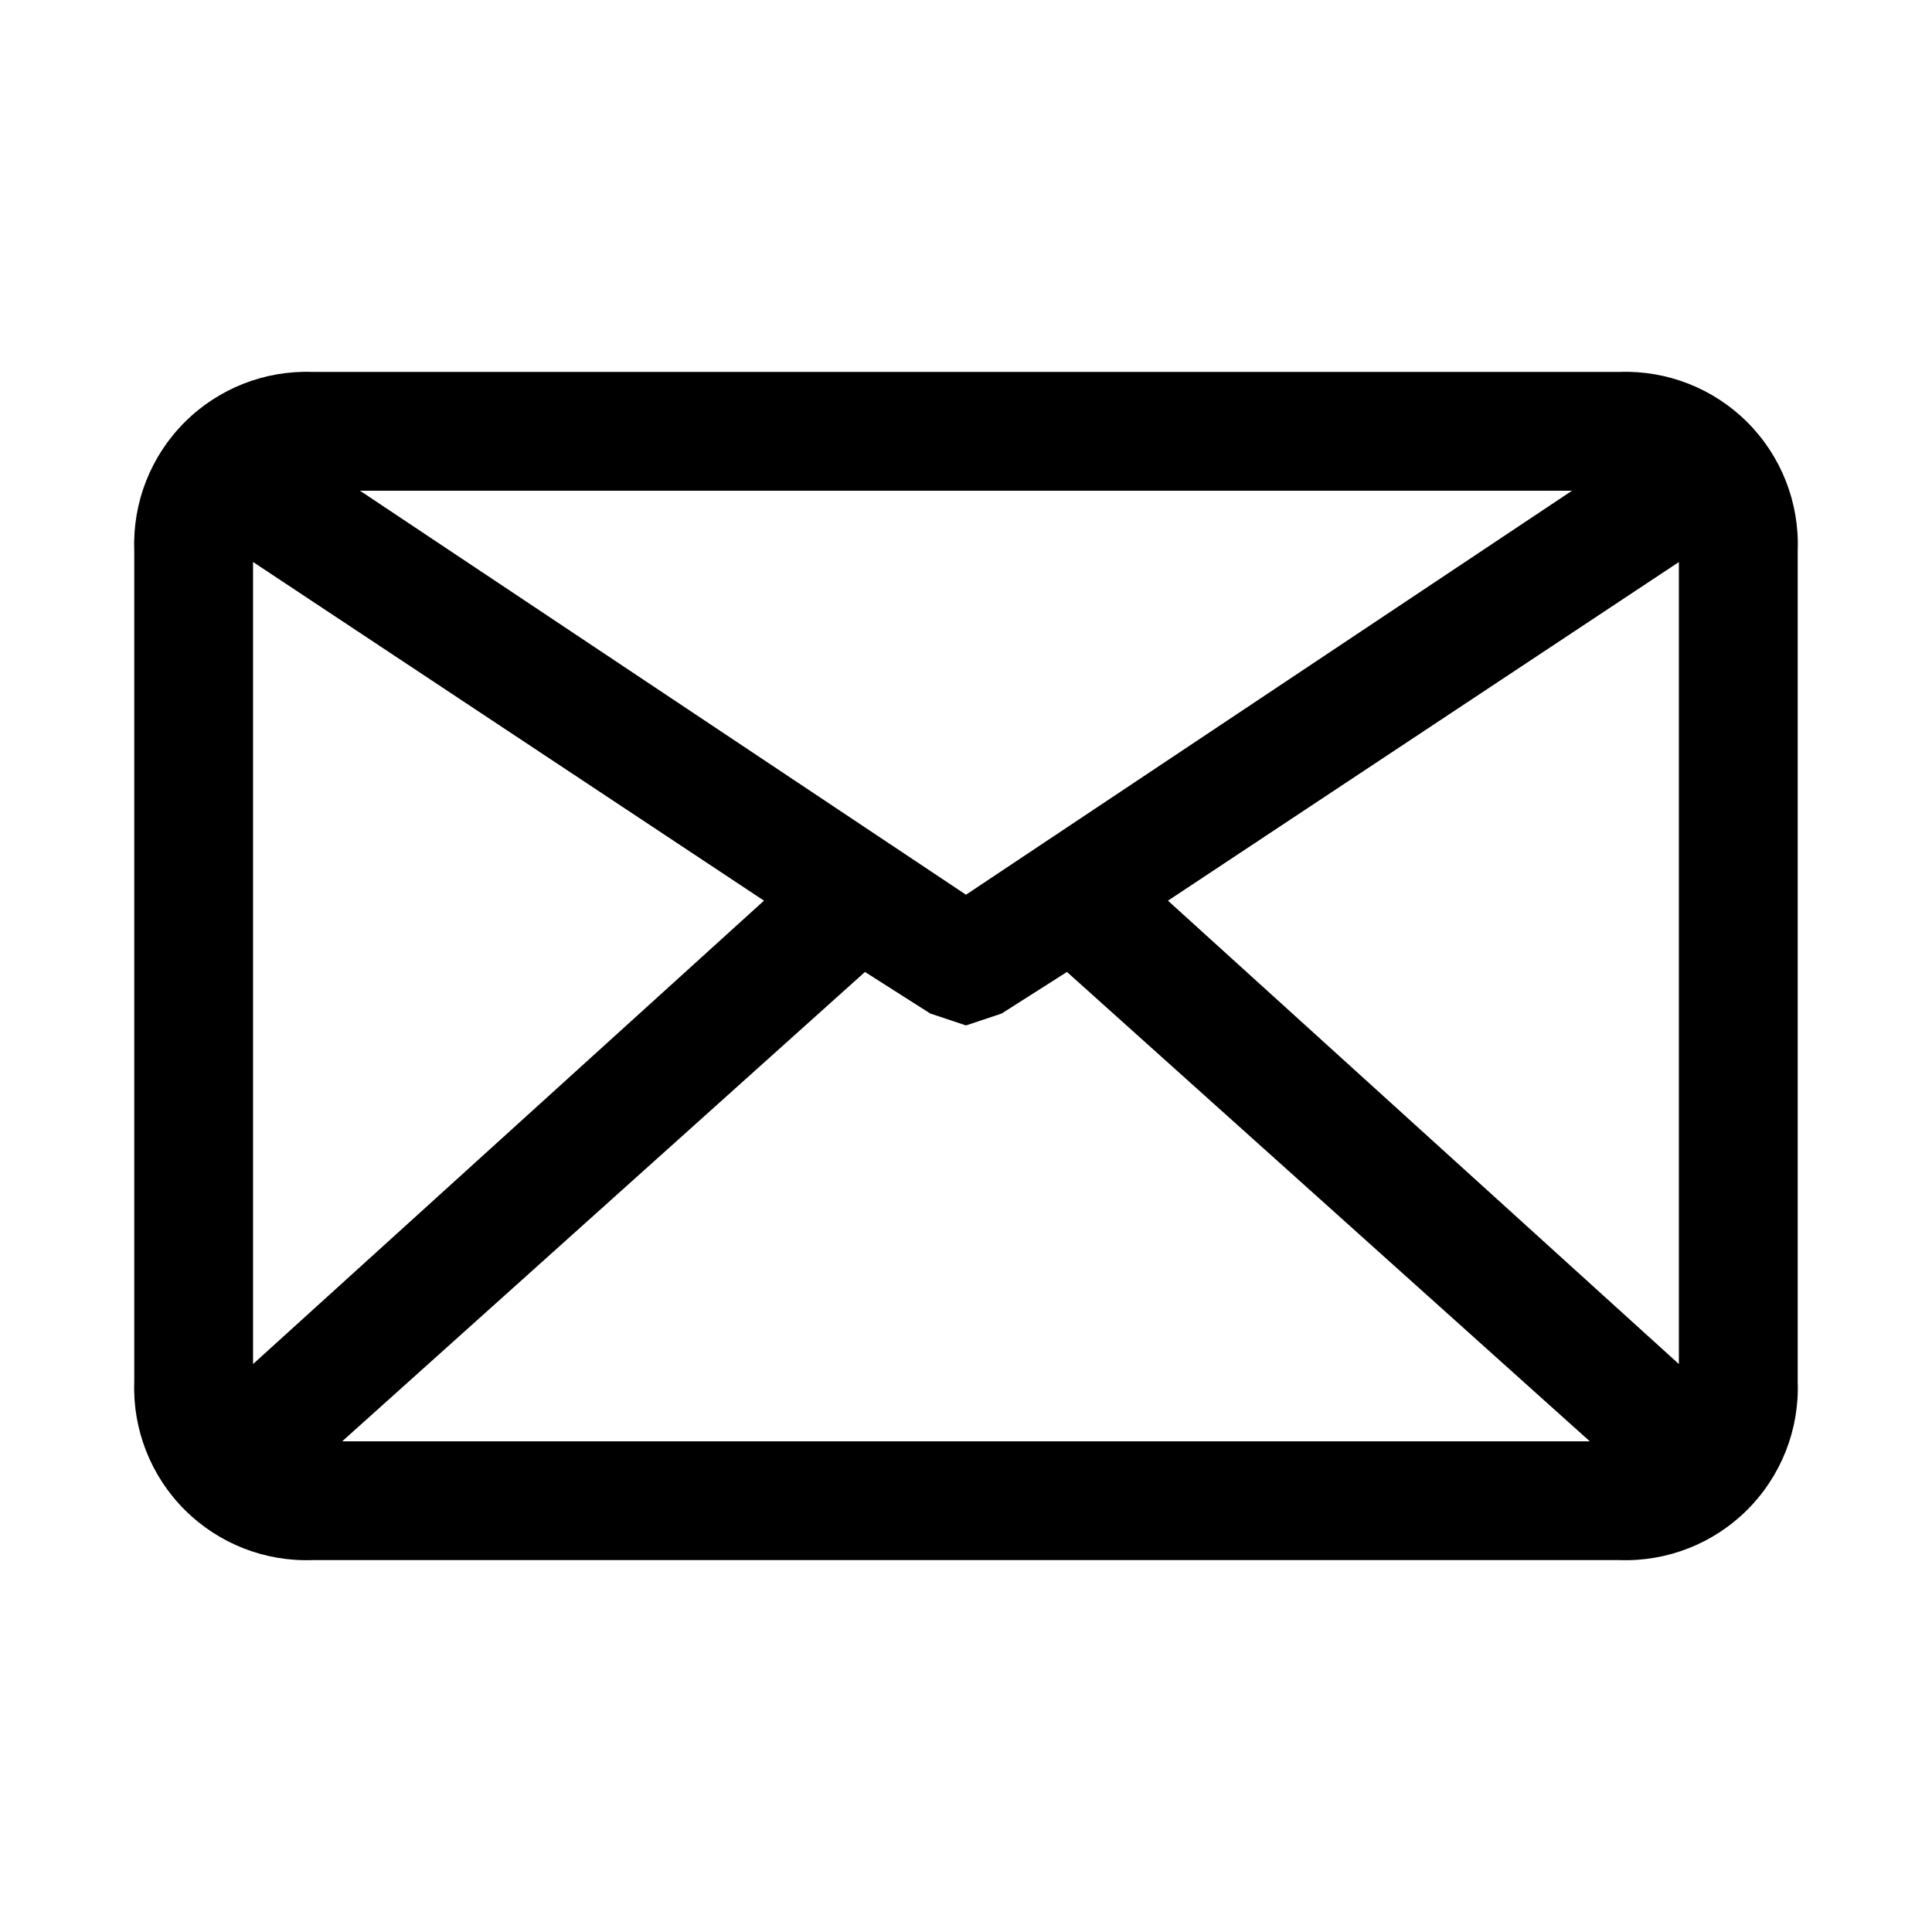 <?xml version="1.0" encoding="UTF-8"?>
<!-- Uploaded to: ICON Repo, www.iconrepo.com, Generator: ICON Repo Mixer Tools -->
<svg fill="#000000" width="800px" height="800px" version="1.1" viewBox="144 144 512 512" xmlns="http://www.w3.org/2000/svg">
 <path d="m573.18 242.56h-346.37c-12.656-0.445-24.93 4.387-33.887 13.344-8.957 8.957-13.789 21.23-13.344 33.887v220.42c-0.445 12.656 4.387 24.93 13.344 33.887s21.23 13.789 33.887 13.344h346.37c12.656 0.445 24.93-4.387 33.887-13.344 8.957-8.957 13.789-21.23 13.344-33.887v-220.42c0.445-12.656-4.387-24.93-13.344-33.887-8.957-8.957-21.23-13.789-33.887-13.344zm15.742 262.93-135.4-122.8 135.4-89.742zm-188.93-124.38-160.59-107.06h321.18zm-53.531 1.574-135.4 122.8v-212.55zm26.766 18.895 17.32 11.02 9.445 3.148 9.445-3.148 17.32-11.02 138.55 124.38h-330.62z"/>
</svg>